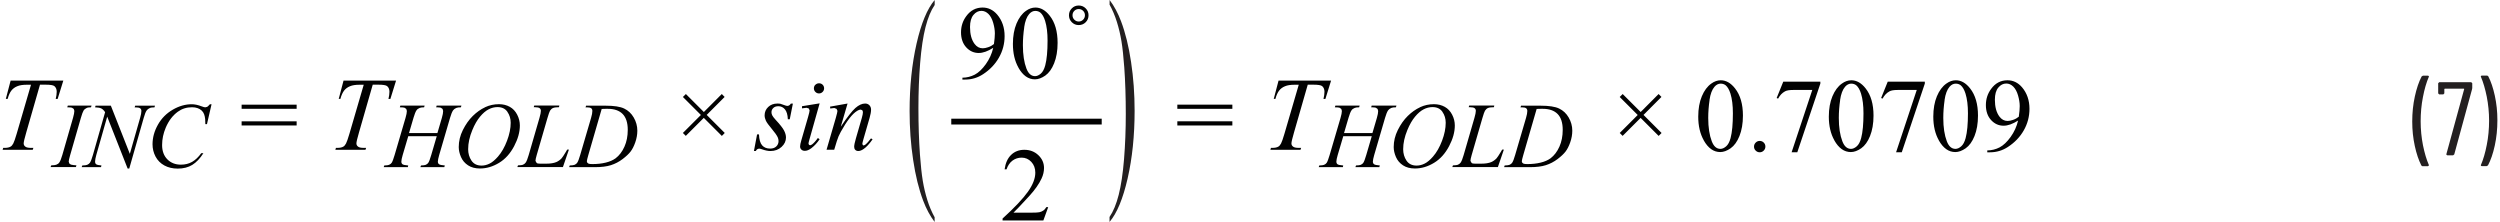 <?xml version="1.0" encoding="UTF-8"?><svg id="uuid-a9f49a69-0470-4c7c-86d9-5907183cfd1b" xmlns="http://www.w3.org/2000/svg" width="5.97in" height=".53in" viewBox="0 0 429.84 38.24"><path d="M428.04,13.03h-.9l-.12.04-.04.09.02.07c.41.96.74,2.1,1.01,3.43.26,1.33.4,2.7.4,4.13s-.13,2.83-.4,4.18c-.26,1.35-.6,2.5-1.01,3.46v.13s.14.06.14.06h.86l.22-.13c.48-.9.87-2.04,1.17-3.41s.45-2.82.45-4.35-.15-2.89-.44-4.23c-.29-1.34-.67-2.47-1.14-3.37l-.22-.13ZM421.22,26.76h.99l.2-.16,3.06-11.21.04-.22v-.83l-.18-.18h-5.51l-.18.18v1.75l.18.18h.7l.18-.18v-.74l.07-.07h3.29l.06.03v.04s-3.07,11.21-3.07,11.21l.03.14.13.05ZM416.97,28.63h.92l.16-.14-.02-.07c-.41-.94-.74-2.07-1.01-3.39-.26-1.33-.4-2.7-.4-4.13s.13-2.86.4-4.21c.26-1.36.6-2.51,1.01-3.46v-.13s-.14-.06-.14-.06h-.88l-.22.13c-.48.92-.87,2.07-1.17,3.44-.3,1.37-.45,2.81-.45,4.32s.15,2.88.44,4.22.67,2.46,1.14,3.38l.22.13Z" fill="#231f20"/><polygon points="117.71 23.41 120.81 20.31 123.92 23.42 124.42 22.91 121.31 19.8 124.4 16.7 123.91 16.2 120.82 19.3 117.72 16.2 117.21 16.71 120.31 19.81 117.2 22.91 117.71 23.41" fill="#010101"/><polygon points="279.12 23.41 282.22 20.31 285.33 23.42 285.83 22.91 282.72 19.8 285.81 16.7 285.32 16.2 282.23 19.3 279.13 16.2 278.62 16.71 281.72 19.81 278.62 22.91 279.12 23.41" fill="#010101"/><path d="M.54,17.04h.33c.16-.62.38-1.09.63-1.42s.6-.59,1.02-.76c.42-.18.97-.26,1.66-.26h.71l-2.47,8.46c-.25.84-.44,1.4-.58,1.66-.14.26-.29.44-.46.54-.25.15-.6.22-1.05.22H.1l-.1.33h5.19l.11-.33h-.4c-.47,0-.81-.07-.99-.22-.19-.14-.28-.33-.28-.55,0-.24.15-.88.45-1.91l2.36-8.21h.94c.83,0,1.34.08,1.54.25.26.22.4.54.4.97,0,.36-.06.78-.17,1.24h.33l.98-3.16H1.38l-.83,3.16Z" fill="#010101"/><path d="M35.72,17.96c-.22.25-.38.39-.47.45l-.33.08c-.12,0-.33-.05-.61-.16-.64-.25-1.22-.37-1.73-.37-1.1,0-2.19.31-3.27.94s-1.93,1.48-2.55,2.58-.93,2.22-.93,3.38c0,.75.17,1.46.52,2.12s.86,1.17,1.52,1.53,1.43.54,2.3.54c.97,0,1.81-.21,2.51-.64s1.33-1.1,1.91-2.01h-.37c-.48.67-1.01,1.17-1.57,1.49s-1.21.48-1.93.48c-.96,0-1.74-.31-2.34-.92s-.9-1.43-.9-2.46.21-2,.62-2.98c.5-1.19,1.2-2.11,2.09-2.76.7-.51,1.51-.77,2.45-.77.35,0,.67.05.95.15s.52.24.71.42.33.39.42.64.15.52.18.84l.03.86h.28l.79-3.43h-.29ZM16.02,18.2l-.09.29c.49.02.85.08,1.08.2s.45.33.65.64l-2.1,7.37c-.19.66-.36,1.1-.51,1.33-.1.15-.26.27-.48.37-.14.06-.42.1-.84.11l-.11.29h3.33l.08-.29c-.48-.04-.78-.11-.91-.21s-.19-.25-.19-.45c0-.27.07-.65.21-1.15l1.88-6.6,3.52,8.94h.28l2.49-8.73c.17-.61.34-1.04.51-1.28.12-.17.3-.31.55-.42.17-.08.43-.11.79-.11l.09-.29h-3.41l-.09.29h.2c.37,0,.62.06.76.17s.2.26.2.45c0,.28-.07.68-.22,1.19l-1.77,6.2-3.27-8.3h-2.65ZM11.8,28.38l-.31-.21-.1-.33c0-.16.08-.54.25-1.12l1.84-6.39c.19-.66.35-1.09.47-1.28s.3-.34.54-.45c.16-.08.41-.11.74-.11l.09-.29h-4.09l-.09.29c.4,0,.67.02.81.07l.31.21.1.34c0,.27-.08.67-.23,1.2l-1.84,6.39c-.18.63-.36,1.07-.53,1.31-.11.16-.28.28-.51.37-.14.06-.43.1-.87.11l-.11.29h4.36l.09-.29c-.45-.03-.75-.07-.89-.12Z" fill="#010101"/><path d="M57.87,17.04h.33c.16-.62.38-1.09.63-1.42s.6-.59,1.02-.76c.42-.18.97-.26,1.66-.26h.71l-2.47,8.46c-.25.84-.44,1.4-.58,1.66-.14.26-.29.44-.46.54-.25.15-.6.22-1.05.22h-.23l-.1.33h5.19l.11-.33h-.4c-.47,0-.81-.07-.99-.22-.19-.14-.28-.33-.28-.55,0-.24.15-.88.45-1.91l2.36-8.21h.94c.83,0,1.34.08,1.54.25.26.22.4.54.4.97,0,.36-.06.78-.17,1.24h.33l.98-3.16h-9.05l-.83,3.16ZM41.18,21.62h9.48v-.72h-9.48v.72ZM41.18,18.75h9.48v-.72h-9.48v.72Z" fill="#010101"/><path d="M104.28,18.75c1.12,0,1.97.3,2.55.89s.88,1.51.88,2.73c0,1.08-.19,2.05-.57,2.9s-.89,1.52-1.52,2c-.45.33-1.02.58-1.72.75s-1.46.25-2.28.25c-.3,0-.52-.02-.66-.07l-.22-.16-.08-.24c0-.14.09-.51.26-1.1l2.3-7.93c.44-.02.79-.03,1.07-.03ZM100.61,18.49c.4,0,.66.05.8.16s.2.27.2.47c0,.29-.07.68-.22,1.19l-1.88,6.41c-.19.66-.36,1.1-.51,1.32-.1.15-.25.27-.46.36-.14.06-.42.1-.83.11l-.1.29h4.48c1.08,0,1.99-.11,2.71-.34s1.4-.58,2.02-1.05,1.08-.91,1.38-1.3.57-.92.8-1.57.36-1.33.36-2.02c0-.81-.21-1.56-.62-2.27s-.96-1.22-1.65-1.55-1.75-.49-3.18-.49h-3.38l-.09.29h.17ZM97.56,25.78h-.29l-.2.35c-.37.62-.63,1.01-.77,1.16-.27.28-.57.49-.89.63-.44.19-1.03.28-1.77.28h-1.02c-.31,0-.51-.04-.6-.12l-.21-.36c0-.19.07-.52.21-1l1.84-6.34c.21-.73.37-1.17.46-1.31.14-.21.3-.37.51-.46s.55-.14,1.03-.14l.06-.29h-4.32l-.09.29h.21c.4,0,.67.06.81.17s.21.26.21.46c0,.25-.08.64-.23,1.17l-1.87,6.45c-.18.62-.35,1.06-.52,1.3-.1.15-.27.27-.48.37-.14.06-.42.09-.84.1l-.11.29h7.85l1.03-3.01ZM86.97,19.27c.38.54.57,1.17.57,1.88,0,.96-.21,1.99-.63,3.1s-.94,2.02-1.56,2.73c-.5.57-.97.97-1.43,1.2s-.92.35-1.39.35c-.79,0-1.37-.29-1.75-.86s-.57-1.23-.57-1.96c0-1.04.24-2.14.72-3.3.39-.95.83-1.71,1.32-2.3s.98-1.01,1.48-1.27,1.01-.39,1.53-.39c.77,0,1.34.27,1.72.82ZM83.13,18.48c-.75.35-1.46.85-2.12,1.5s-1.23,1.46-1.71,2.42-.71,1.94-.71,2.93c0,.56.13,1.13.39,1.73s.67,1.07,1.22,1.43,1.23.54,2.05.54c1.14,0,2.23-.33,3.3-.98s1.92-1.61,2.58-2.86.99-2.44.99-3.57c0-.64-.15-1.26-.46-1.86s-.73-1.05-1.27-1.35-1.16-.46-1.87-.46c-.84,0-1.64.17-2.39.52ZM70.79,20.31c.19-.64.36-1.07.52-1.3.11-.17.29-.31.54-.41.17-.08.42-.11.77-.11l.09-.29h-4.18l-.09.29c.4,0,.67.02.81.07l.3.21.1.35c0,.27-.08.67-.23,1.19l-1.88,6.4c-.2.67-.36,1.11-.5,1.33-.1.15-.25.27-.46.36-.14.06-.41.1-.82.11l-.1.29h4.16l.06-.29c-.52-.04-.85-.11-.98-.21s-.2-.25-.2-.45c0-.24.08-.62.23-1.14l.96-3.24h4.91l-.95,3.24c-.2.68-.36,1.12-.5,1.33-.09.15-.25.27-.45.36-.14.06-.41.1-.81.11l-.11.29h4.12l.09-.29c-.52-.04-.85-.11-.99-.21s-.21-.25-.21-.45c0-.23.08-.61.23-1.14l1.87-6.4c.18-.61.35-1.04.52-1.29.12-.17.3-.31.55-.42.18-.08.45-.11.8-.11l.09-.29h-4.27l-.08.29c.4,0,.66.02.8.07l.3.21.1.35c0,.28-.07.68-.22,1.19l-.77,2.62h-4.89l.77-2.62Z" fill="#010101"/><path d="M218.97,17.04h.33c.16-.62.38-1.09.63-1.42s.6-.59,1.02-.76c.42-.18.97-.26,1.66-.26h.71l-2.47,8.46c-.25.84-.44,1.4-.58,1.66-.14.26-.29.44-.46.54-.25.15-.6.22-1.05.22h-.23l-.1.33h5.19l.11-.33h-.4c-.47,0-.81-.07-.99-.22-.19-.14-.28-.33-.28-.55,0-.24.15-.88.45-1.91l2.36-8.21h.94c.83,0,1.34.08,1.54.25.26.22.4.54.4.97,0,.36-.06.78-.17,1.24h.33l.98-3.16h-9.05l-.83,3.16Z" fill="#010101"/><path d="M265.37,18.75c1.12,0,1.97.3,2.55.89s.88,1.51.88,2.73c0,1.08-.19,2.05-.57,2.9s-.89,1.52-1.52,2c-.45.33-1.02.58-1.72.75s-1.46.25-2.28.25c-.3,0-.52-.02-.66-.07l-.22-.16-.08-.24c0-.14.09-.51.26-1.1l2.3-7.93c.44-.02.79-.03,1.07-.03ZM261.7,18.49c.4,0,.66.05.8.16s.2.27.2.47c0,.29-.07.68-.22,1.19l-1.88,6.41c-.19.66-.36,1.1-.51,1.32-.1.15-.25.27-.46.36-.14.06-.42.1-.83.11l-.1.29h4.48c1.08,0,1.99-.11,2.71-.34s1.4-.58,2.02-1.05,1.08-.91,1.38-1.3.57-.92.8-1.57.36-1.33.36-2.02c0-.81-.21-1.56-.62-2.27s-.96-1.22-1.65-1.55-1.75-.49-3.18-.49h-3.38l-.09.29h.17ZM258.65,25.78h-.29l-.2.35c-.37.62-.63,1.01-.77,1.16-.27.28-.57.49-.89.63-.44.19-1.03.28-1.77.28h-1.02c-.31,0-.51-.04-.6-.12l-.21-.36c0-.19.07-.52.21-1l1.84-6.34c.21-.73.37-1.17.46-1.31.14-.21.3-.37.51-.46s.55-.14,1.03-.14l.06-.29h-4.32l-.09.29h.21c.4,0,.67.06.81.17s.21.26.21.46c0,.25-.08.64-.23,1.17l-1.87,6.45c-.18.62-.35,1.06-.52,1.3-.1.15-.27.27-.48.37-.14.06-.42.09-.84.1l-.11.29h7.85l1.03-3.01ZM248.07,19.27c.38.54.57,1.17.57,1.88,0,.96-.21,1.99-.63,3.1s-.94,2.02-1.56,2.73c-.5.57-.97.97-1.43,1.2s-.92.35-1.39.35c-.79,0-1.37-.29-1.75-.86s-.57-1.23-.57-1.96c0-1.04.24-2.14.72-3.3.39-.95.83-1.71,1.32-2.3s.98-1.01,1.48-1.27,1.01-.39,1.53-.39c.77,0,1.34.27,1.72.82ZM244.22,18.48c-.75.35-1.46.85-2.12,1.5s-1.23,1.46-1.71,2.42-.71,1.94-.71,2.93c0,.56.13,1.13.39,1.73s.67,1.07,1.22,1.43,1.23.54,2.05.54c1.14,0,2.23-.33,3.3-.98s1.92-1.61,2.58-2.86.99-2.44.99-3.57c0-.64-.15-1.26-.46-1.86s-.73-1.05-1.27-1.35-1.16-.46-1.87-.46c-.84,0-1.64.17-2.39.52ZM231.89,20.31c.19-.64.36-1.07.52-1.3.11-.17.29-.31.54-.41.17-.08.42-.11.77-.11l.09-.29h-4.18l-.09.29c.4,0,.67.02.81.07l.3.21.1.35c0,.27-.08.67-.23,1.19l-1.88,6.4c-.2.67-.36,1.11-.5,1.33-.1.15-.25.27-.46.36-.14.06-.41.1-.82.11l-.1.29h4.16l.06-.29c-.52-.04-.85-.11-.98-.21s-.2-.25-.2-.45c0-.24.08-.62.23-1.14l.96-3.24h4.91l-.95,3.24c-.2.68-.36,1.12-.5,1.33-.09.15-.25.27-.45.36-.14.06-.41.1-.81.11l-.11.29h4.12l.09-.29c-.52-.04-.85-.11-.99-.21s-.21-.25-.21-.45c0-.23.08-.61.23-1.14l1.87-6.4c.18-.61.35-1.04.52-1.29.12-.17.3-.31.55-.42.18-.08.45-.11.8-.11l.09-.29h-4.27l-.08.29c.4,0,.66.02.8.07l.3.21.1.35c0,.28-.07.68-.22,1.19l-.77,2.62h-4.89l.77-2.62Z" fill="#010101"/><path d="M202.4,21.62h9.48v-.72h-9.48v.72ZM202.4,18.75h9.48v-.72h-9.48v.72Z" fill="#010101"/><path d="M142.56,18.38l.05.32.33-.05.37-.04.38.15.15.34c0,.13-.09.53-.28,1.2l-1.6,5.5h1.32l.44-1.45c.18-.59.41-1.14.69-1.63.52-.94,1.02-1.72,1.49-2.33.47-.61.92-1.04,1.35-1.3.23-.14.42-.21.59-.21l.28.11.11.29c0,.25-.06.59-.19,1.03l-1.02,3.53c-.2.69-.3,1.17-.3,1.45,0,.22.06.4.19.53.13.13.3.2.52.2.27,0,.57-.11.91-.34.49-.33,1-.89,1.55-1.67l-.27-.17c-.37.5-.71.88-1.02,1.12l-.25.11-.15-.08-.07-.21c0-.09.06-.35.18-.78l1.07-3.7c.17-.59.25-1.05.25-1.41,0-.31-.1-.56-.29-.76-.19-.19-.43-.29-.73-.29-.54,0-1.1.26-1.68.77-.58.52-1.42,1.59-2.52,3.23l1.17-4-3.04.54ZM137.73,18.33v.34c.4-.06.67-.1.8-.1l.37.12.14.32c0,.16-.09.57-.28,1.21l-1.14,3.94c-.15.5-.22.86-.22,1.08s.08.4.23.54c.15.14.35.21.59.21.36,0,.74-.16,1.14-.47.54-.42,1.01-.93,1.41-1.54l-.31-.2c-.34.49-.68.86-1.01,1.12l-.32.14-.2-.09-.08-.23c0-.08.06-.33.18-.75l1.74-6.16-3.03.49ZM140.03,14.6c-.17.17-.25.38-.25.62s.09.45.26.62c.17.17.38.26.62.26s.45-.09.62-.26c.17-.17.26-.38.26-.62s-.08-.45-.25-.62-.38-.25-.62-.25-.45.08-.62.25ZM135.82,17.84c-.17.28-.38.41-.63.41-.1,0-.3-.06-.6-.17-.3-.11-.49-.18-.58-.2-.15-.03-.32-.04-.51-.04-.65,0-1.18.2-1.59.59-.41.39-.62.87-.62,1.44,0,.31.08.62.22.93.15.31.49.78,1.01,1.4.52.62.87,1.11,1.03,1.46.09.2.14.42.14.65,0,.36-.13.67-.39.92s-.61.37-1.06.37c-.58,0-1.04-.18-1.37-.55s-.52-1-.55-1.89h-.33l-.54,2.85h.33c.13-.27.33-.4.6-.4.11,0,.25.04.45.11.55.2,1.04.3,1.46.3.77,0,1.41-.24,1.92-.71.51-.47.76-1.01.76-1.62,0-.38-.11-.77-.33-1.2s-.71-1.05-1.48-1.88c-.29-.32-.47-.56-.56-.74s-.13-.36-.13-.55c0-.28.11-.52.32-.72s.5-.3.87-.3c.45,0,.83.18,1.13.54s.47.93.5,1.71h.33l.54-2.7h-.33Z" fill="#010101"/><path d="M186.17,1.87c.21.21.31.46.31.76s-.1.54-.31.76c-.21.21-.46.32-.76.32s-.55-.11-.76-.32-.31-.46-.31-.76.1-.55.31-.76c.21-.21.46-.31.76-.31s.55.1.76.31ZM184.22,1.44c-.33.33-.49.72-.49,1.19s.16.87.49,1.2.72.49,1.19.49.87-.16,1.2-.49.49-.73.49-1.2-.16-.86-.49-1.19-.73-.49-1.2-.49-.87.16-1.19.49ZM176.01,4.71c.15-1.04.44-1.81.86-2.29.31-.36.67-.54,1.06-.54.34,0,.63.1.87.29.33.28.61.76.82,1.43.28.91.42,2.04.42,3.4,0,1.83-.13,3.25-.4,4.26-.18.67-.43,1.14-.77,1.43-.34.29-.67.43-.98.43-.66,0-1.16-.44-1.49-1.31-.4-1.04-.61-2.38-.61-4.02,0-1.01.08-2.04.23-3.08ZM175.02,11.66c.76,1.34,1.7,2.01,2.84,2.01.57,0,1.17-.22,1.79-.65.62-.44,1.13-1.14,1.52-2.11s.6-2.14.6-3.52c0-1.97-.45-3.54-1.36-4.69-.73-.93-1.55-1.4-2.46-1.4-.56,0-1.11.19-1.63.57-.68.48-1.22,1.21-1.63,2.19-.41.98-.62,2.15-.62,3.51,0,1.59.32,2.96.96,4.09ZM169.83,8.13c-.37.13-.69.19-.96.19-.56,0-1.03-.25-1.41-.76-.52-.7-.78-1.66-.78-2.9,0-.93.2-1.62.59-2.09s.85-.7,1.37-.7c.45,0,.85.18,1.21.53.35.35.63.86.82,1.52.19.66.29,1.27.29,1.84,0,.46-.05,1.07-.16,1.83-.28.23-.61.42-.98.54ZM165.86,13.71c1.11,0,2.14-.31,3.08-.93,1.16-.76,2.07-1.71,2.72-2.85s.98-2.38.98-3.71c0-1.47-.43-2.71-1.28-3.71-.7-.81-1.54-1.21-2.51-1.21-1.16,0-2.1.5-2.82,1.49-.6.81-.9,1.74-.9,2.79s.3,1.93.9,2.58,1.32.97,2.15.97c.74,0,1.58-.3,2.5-.89-.24,1.03-.67,1.97-1.28,2.82s-1.25,1.46-1.9,1.8c-.66.34-1.37.52-2.13.53v.33h.5Z" fill="#010101"/><path d="M346.41,20.65c-.37.13-.69.19-.96.19-.56,0-1.03-.25-1.41-.76-.52-.7-.78-1.66-.78-2.9,0-.93.2-1.62.59-2.09s.85-.7,1.37-.7c.45,0,.85.18,1.21.53.35.35.63.86.82,1.52.19.66.29,1.27.29,1.84,0,.46-.05,1.07-.16,1.83-.28.23-.61.42-.98.54ZM342.44,26.24c1.11,0,2.14-.31,3.08-.93,1.16-.76,2.07-1.71,2.72-2.85s.98-2.38.98-3.71c0-1.47-.43-2.71-1.28-3.71-.7-.81-1.54-1.21-2.51-1.21-1.16,0-2.1.5-2.82,1.49-.6.81-.9,1.74-.9,2.79s.3,1.93.9,2.58,1.32.97,2.15.97c.74,0,1.58-.3,2.5-.89-.24,1.03-.67,1.97-1.28,2.82s-1.25,1.46-1.9,1.8c-.66.34-1.37.52-2.13.53v.33h.5ZM334.59,17.24c.15-1.04.44-1.81.86-2.29.31-.36.67-.54,1.06-.54.34,0,.63.1.87.29.33.28.61.76.82,1.43.28.91.42,2.04.42,3.4,0,1.83-.13,3.25-.4,4.26-.18.67-.43,1.14-.77,1.43-.34.29-.67.43-.98.43-.66,0-1.16-.44-1.49-1.31-.4-1.04-.61-2.38-.61-4.02,0-1.01.08-2.04.23-3.08ZM333.6,24.19c.76,1.34,1.7,2.01,2.84,2.01.57,0,1.17-.22,1.79-.65.62-.44,1.13-1.14,1.52-2.11s.6-2.14.6-3.52c0-1.97-.45-3.54-1.36-4.69-.73-.93-1.55-1.4-2.46-1.4-.56,0-1.11.19-1.63.57-.68.48-1.22,1.21-1.63,2.19-.41.98-.62,2.15-.62,3.51,0,1.59.32,2.96.96,4.09ZM323.66,16.89l.25.1c.3-.56.69-.98,1.19-1.25.28-.16.75-.24,1.42-.24h3.28l-3.56,10.73h.98l3.97-11.83v-.33h-6.39l-1.14,2.82ZM316.59,17.24c.15-1.04.44-1.81.86-2.29.31-.36.67-.54,1.06-.54.34,0,.63.1.87.29.33.28.61.76.82,1.43.28.91.42,2.04.42,3.4,0,1.83-.13,3.25-.4,4.26-.18.67-.43,1.14-.77,1.43-.34.29-.67.43-.98.43-.66,0-1.16-.44-1.49-1.31-.4-1.04-.61-2.38-.61-4.02,0-1.01.08-2.04.23-3.08ZM315.6,24.19c.76,1.34,1.7,2.01,2.84,2.01.57,0,1.17-.22,1.79-.65.62-.44,1.13-1.14,1.52-2.11s.6-2.14.6-3.52c0-1.97-.45-3.54-1.36-4.69-.73-.93-1.55-1.4-2.46-1.4-.56,0-1.11.19-1.63.57-.68.48-1.22,1.21-1.63,2.19-.41.98-.62,2.15-.62,3.51,0,1.59.32,2.96.96,4.09ZM305.66,16.89l.25.1c.3-.56.69-.98,1.19-1.25.28-.16.75-.24,1.42-.24h3.28l-3.56,10.73h.98l3.97-11.83v-.33h-6.39l-1.14,2.82ZM302.05,24.57c-.19.19-.29.42-.29.69s.09.5.29.69c.19.19.42.29.69.29s.5-.1.69-.29c.19-.19.29-.42.29-.69s-.09-.5-.28-.69c-.19-.19-.42-.29-.69-.29s-.5.09-.69.28ZM294.09,17.24c.15-1.04.44-1.81.86-2.29.31-.36.67-.54,1.06-.54.34,0,.63.1.87.29.33.28.61.76.82,1.43.28.91.42,2.04.42,3.4,0,1.83-.13,3.25-.4,4.26-.18.67-.43,1.14-.77,1.43-.34.29-.67.43-.98.43-.66,0-1.16-.44-1.49-1.31-.4-1.04-.61-2.38-.61-4.02,0-1.01.08-2.04.23-3.08ZM293.1,24.19c.76,1.34,1.7,2.01,2.84,2.01.57,0,1.17-.22,1.79-.65.62-.44,1.13-1.14,1.52-2.11s.6-2.14.6-3.52c0-1.97-.45-3.54-1.36-4.69-.73-.93-1.55-1.4-2.46-1.4-.56,0-1.11.19-1.63.57-.68.48-1.22,1.21-1.63,2.19-.41.98-.62,2.15-.62,3.51,0,1.59.32,2.96.96,4.09Z" fill="#010101"/><path d="M179.84,35.67c-.15.26-.33.47-.54.61-.21.14-.43.24-.69.29-.25.05-.7.07-1.33.07h-3.11c.36-.33,1.27-1.29,2.73-2.88.97-1.06,1.68-2.07,2.11-3.01.28-.6.42-1.21.42-1.81,0-.84-.32-1.58-.97-2.2-.65-.62-1.46-.93-2.42-.93-.91,0-1.67.29-2.27.87-.61.58-.98,1.41-1.13,2.5h.33c.22-.66.57-1.17,1.03-1.51.46-.34.99-.51,1.58-.51.64,0,1.2.24,1.66.73s.69,1.11.69,1.86c0,.99-.42,2.08-1.27,3.28s-2.3,2.74-4.37,4.62v.33h7.03l.83-2.29h-.33Z" fill="#010101"/><polyline points="163.45 21.45 189.37 21.45 189.37 20.45 163.45 20.45" fill="#010101"/><path d="M160.58,37.48v.76c-.79-1.04-1.44-2.26-1.97-3.66-.75-1.99-1.33-4.33-1.73-7.03-.41-2.7-.61-5.5-.61-8.41,0-4.25.4-8.12,1.2-11.63.8-3.5,1.84-6.01,3.12-7.51v.86c-.64.93-1.17,2.21-1.58,3.82-.41,1.62-.72,3.67-.92,6.15-.2,2.48-.3,5.07-.3,7.77,0,2.93.09,5.6.26,8,.14,1.89.3,3.41.49,4.55.19,1.14.45,2.24.78,3.3s.75,2.06,1.28,3.02Z" fill="#231f20"/><path d="M190.73.76v-.76c.79,1.04,1.44,2.26,1.97,3.66.75,1.99,1.33,4.33,1.73,7.03.41,2.7.61,5.5.61,8.41,0,4.25-.4,8.12-1.2,11.63-.8,3.5-1.84,6.01-3.12,7.51v-.86c.64-.93,1.17-2.21,1.58-3.82.41-1.62.72-3.67.92-6.15s.3-5.07.3-7.77c0-2.93-.09-5.6-.26-8-.14-1.89-.3-3.41-.49-4.55-.19-1.14-.45-2.24-.78-3.3-.33-1.06-.75-2.06-1.28-3.02Z" fill="#231f20"/></svg>
